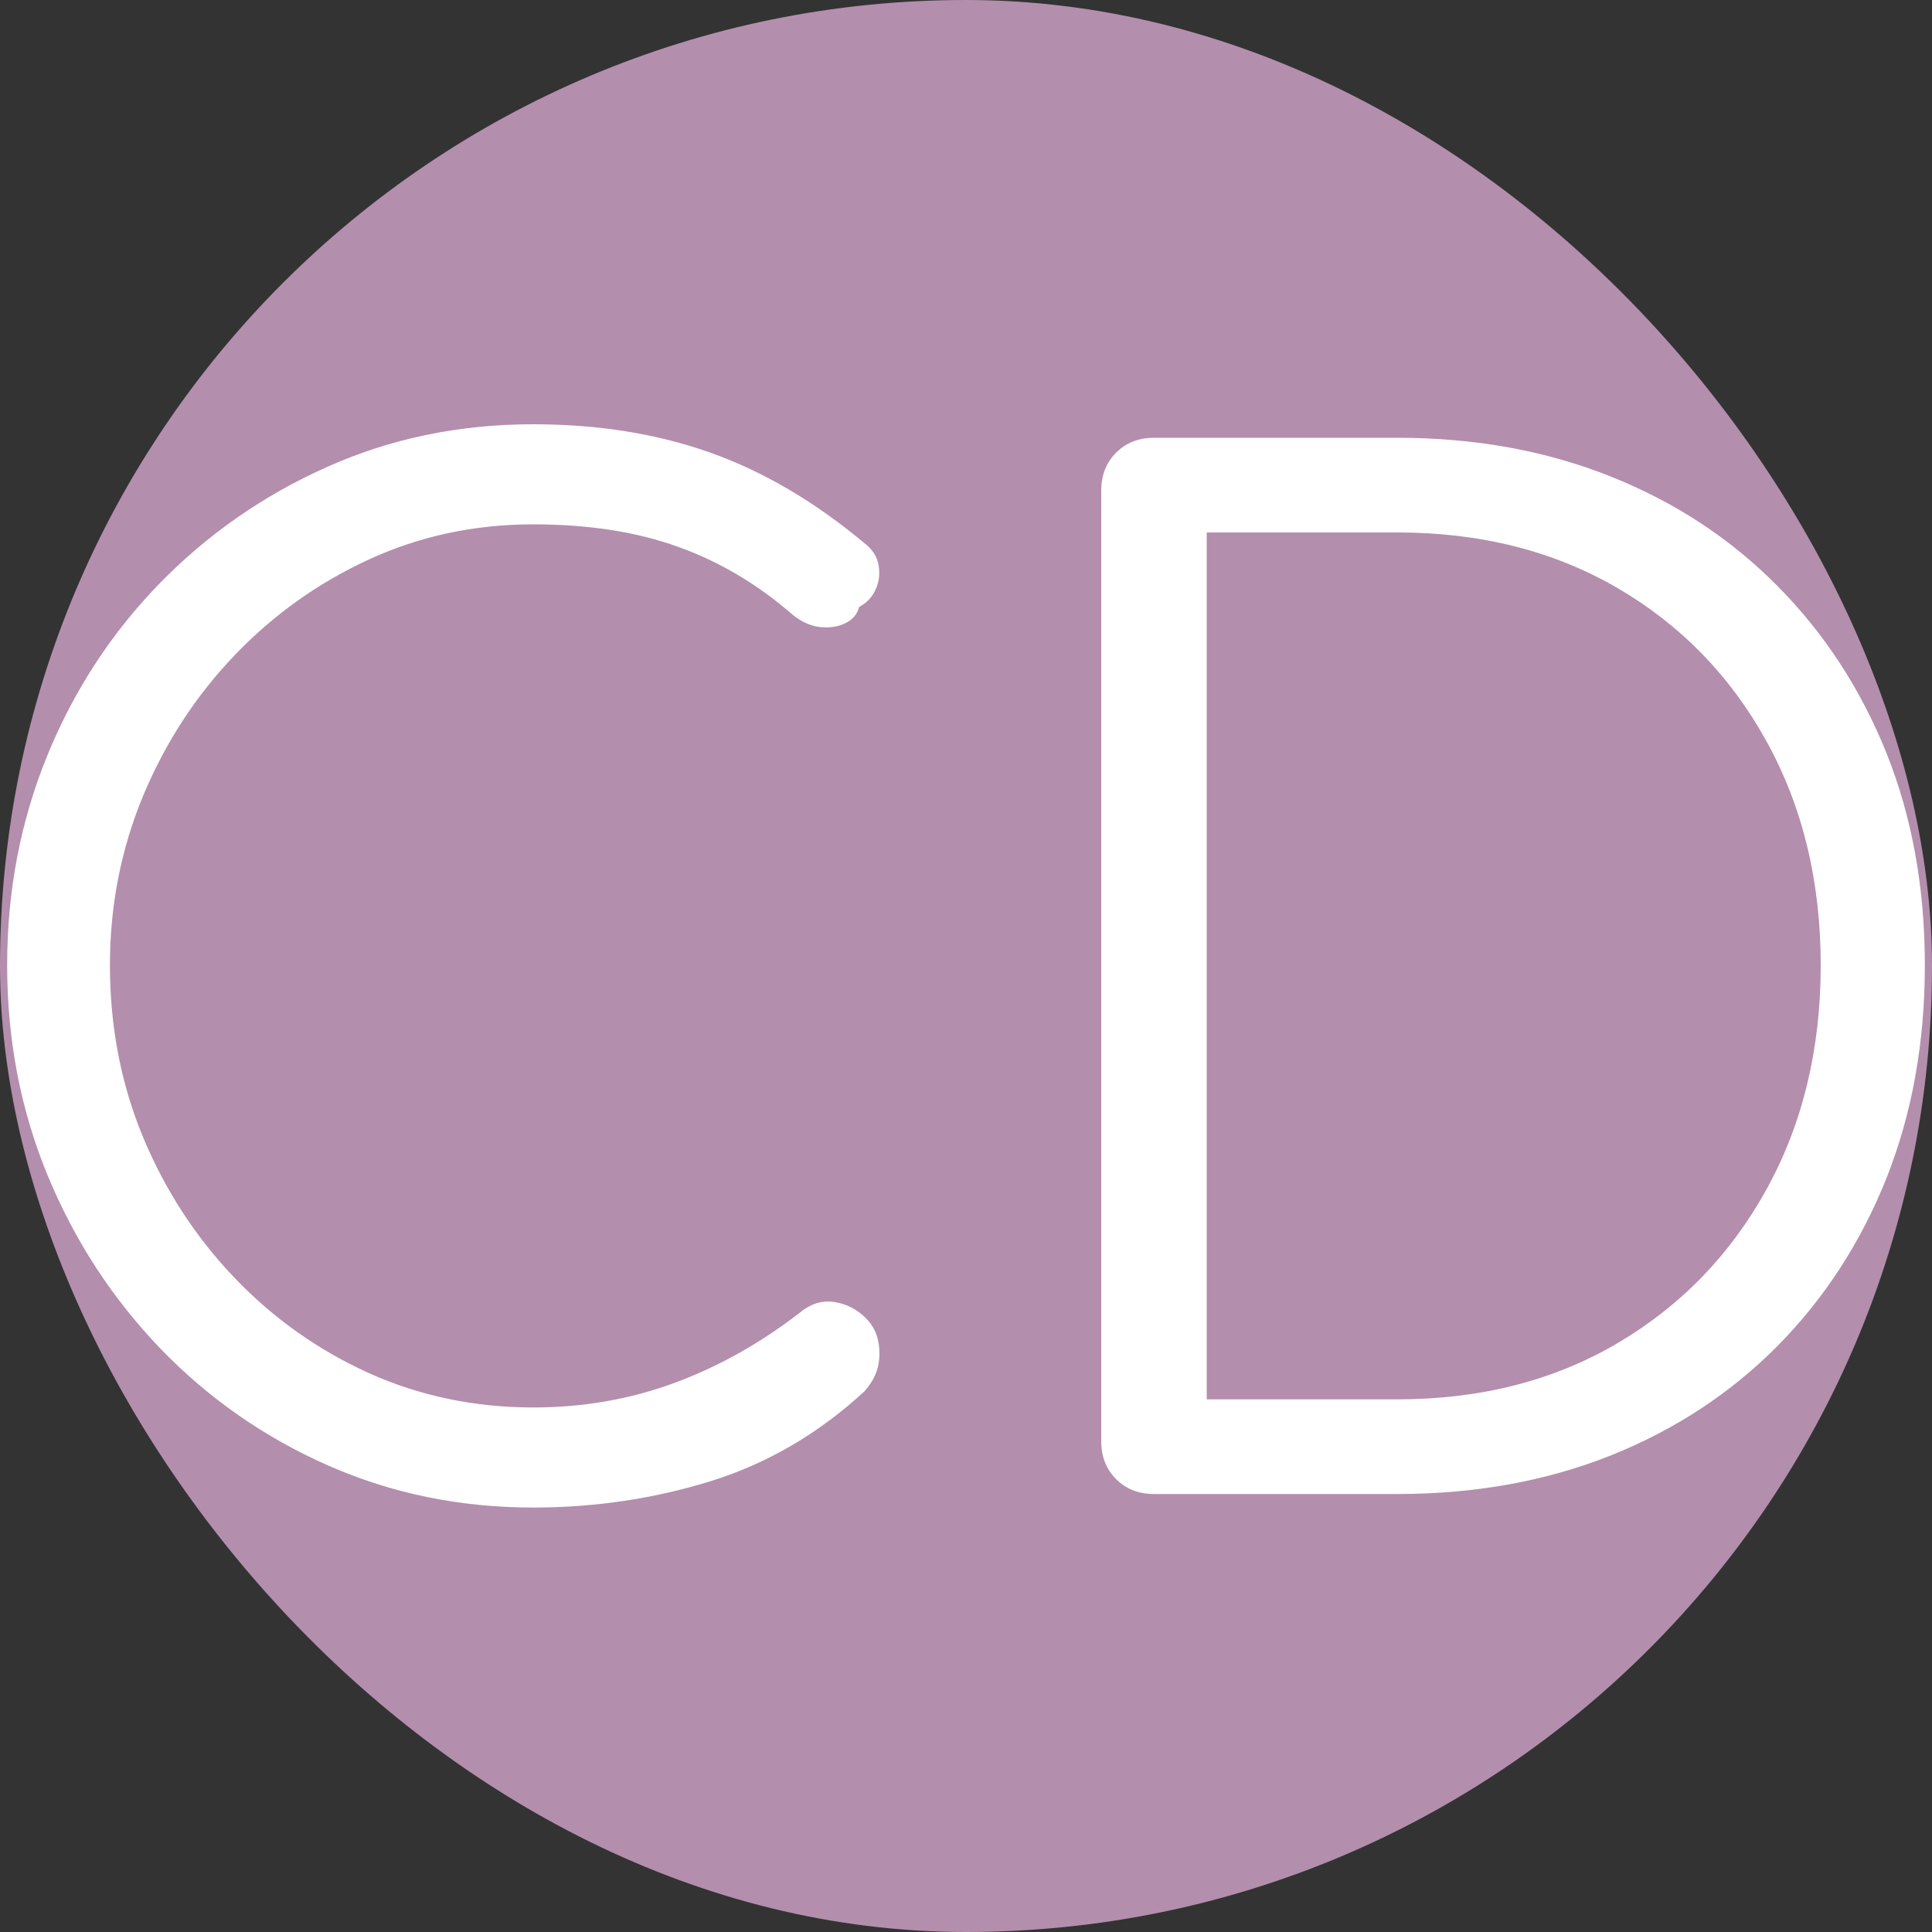 <svg xmlns="http://www.w3.org/2000/svg" width="256" height="256" viewBox="0 0 100 100"><rect x="0" y="0" width="100" height="100" fill="#333333" stroke="none"/><rect width="100" height="100" rx="50" fill="#b48ead"></rect><path fill="#fff" d="M27.60 78.03L27.60 78.03Q21.93 78.03 17.00 75.86Q12.06 73.69 8.31 69.81Q4.57 65.92 2.47 60.85Q0.37 55.77 0.37 49.96L0.37 49.96Q0.37 44.22 2.43 39.15Q4.50 34.07 8.24 30.22Q11.99 26.37 16.93 24.17Q21.86 21.96 27.60 21.96L27.60 21.96Q32.64 21.96 36.77 23.43Q40.90 24.90 44.75 28.12L44.75 28.12Q45.38 28.61 45.48 29.28Q45.59 29.94 45.31 30.54Q45.03 31.13 44.47 31.41L44.47 31.41Q44.33 31.97 43.77 32.25Q43.21 32.53 42.48 32.46Q41.74 32.39 41.04 31.83L41.04 31.83Q38.31 29.45 35.09 28.30Q31.87 27.14 27.60 27.14L27.60 27.14Q23.05 27.14 19.09 28.96Q15.14 30.78 12.13 33.93Q9.12 37.08 7.40 41.21Q5.69 45.34 5.69 49.96L5.69 49.96Q5.69 54.72 7.40 58.85Q9.12 62.98 12.13 66.13Q15.14 69.28 19.09 71.07Q23.05 72.85 27.60 72.85L27.60 72.85Q31.45 72.85 34.88 71.59Q38.31 70.33 41.39 67.95L41.39 67.95Q42.23 67.25 43.17 67.39Q44.12 67.53 44.82 68.23Q45.52 68.93 45.52 70.05L45.52 70.05Q45.52 70.61 45.34 71.07Q45.17 71.52 44.75 72.01L44.75 72.01Q41.18 75.30 36.77 76.67Q32.36 78.03 27.60 78.03ZM72.33 77.33L59.73 77.33Q58.54 77.33 57.77 76.56Q57 75.79 57 74.60L57 74.60L57 25.39Q57 24.20 57.77 23.43Q58.54 22.66 59.73 22.66L59.73 22.66L72.33 22.66Q78.35 22.66 83.36 24.66Q88.36 26.65 92 30.33Q95.64 34.00 97.64 38.97Q99.63 43.94 99.63 49.96L99.63 49.96Q99.63 55.98 97.64 60.99Q95.64 65.99 92 69.67Q88.36 73.34 83.36 75.34Q78.35 77.33 72.33 77.33L72.33 77.33ZM62.46 27.56L62.46 72.43L72.33 72.43Q78.77 72.43 83.71 69.53Q88.64 66.63 91.44 61.55Q94.24 56.47 94.24 49.96L94.24 49.96Q94.24 43.45 91.44 38.38Q88.64 33.30 83.71 30.43Q78.77 27.56 72.33 27.56L72.33 27.56L62.46 27.56Z"></path></svg>